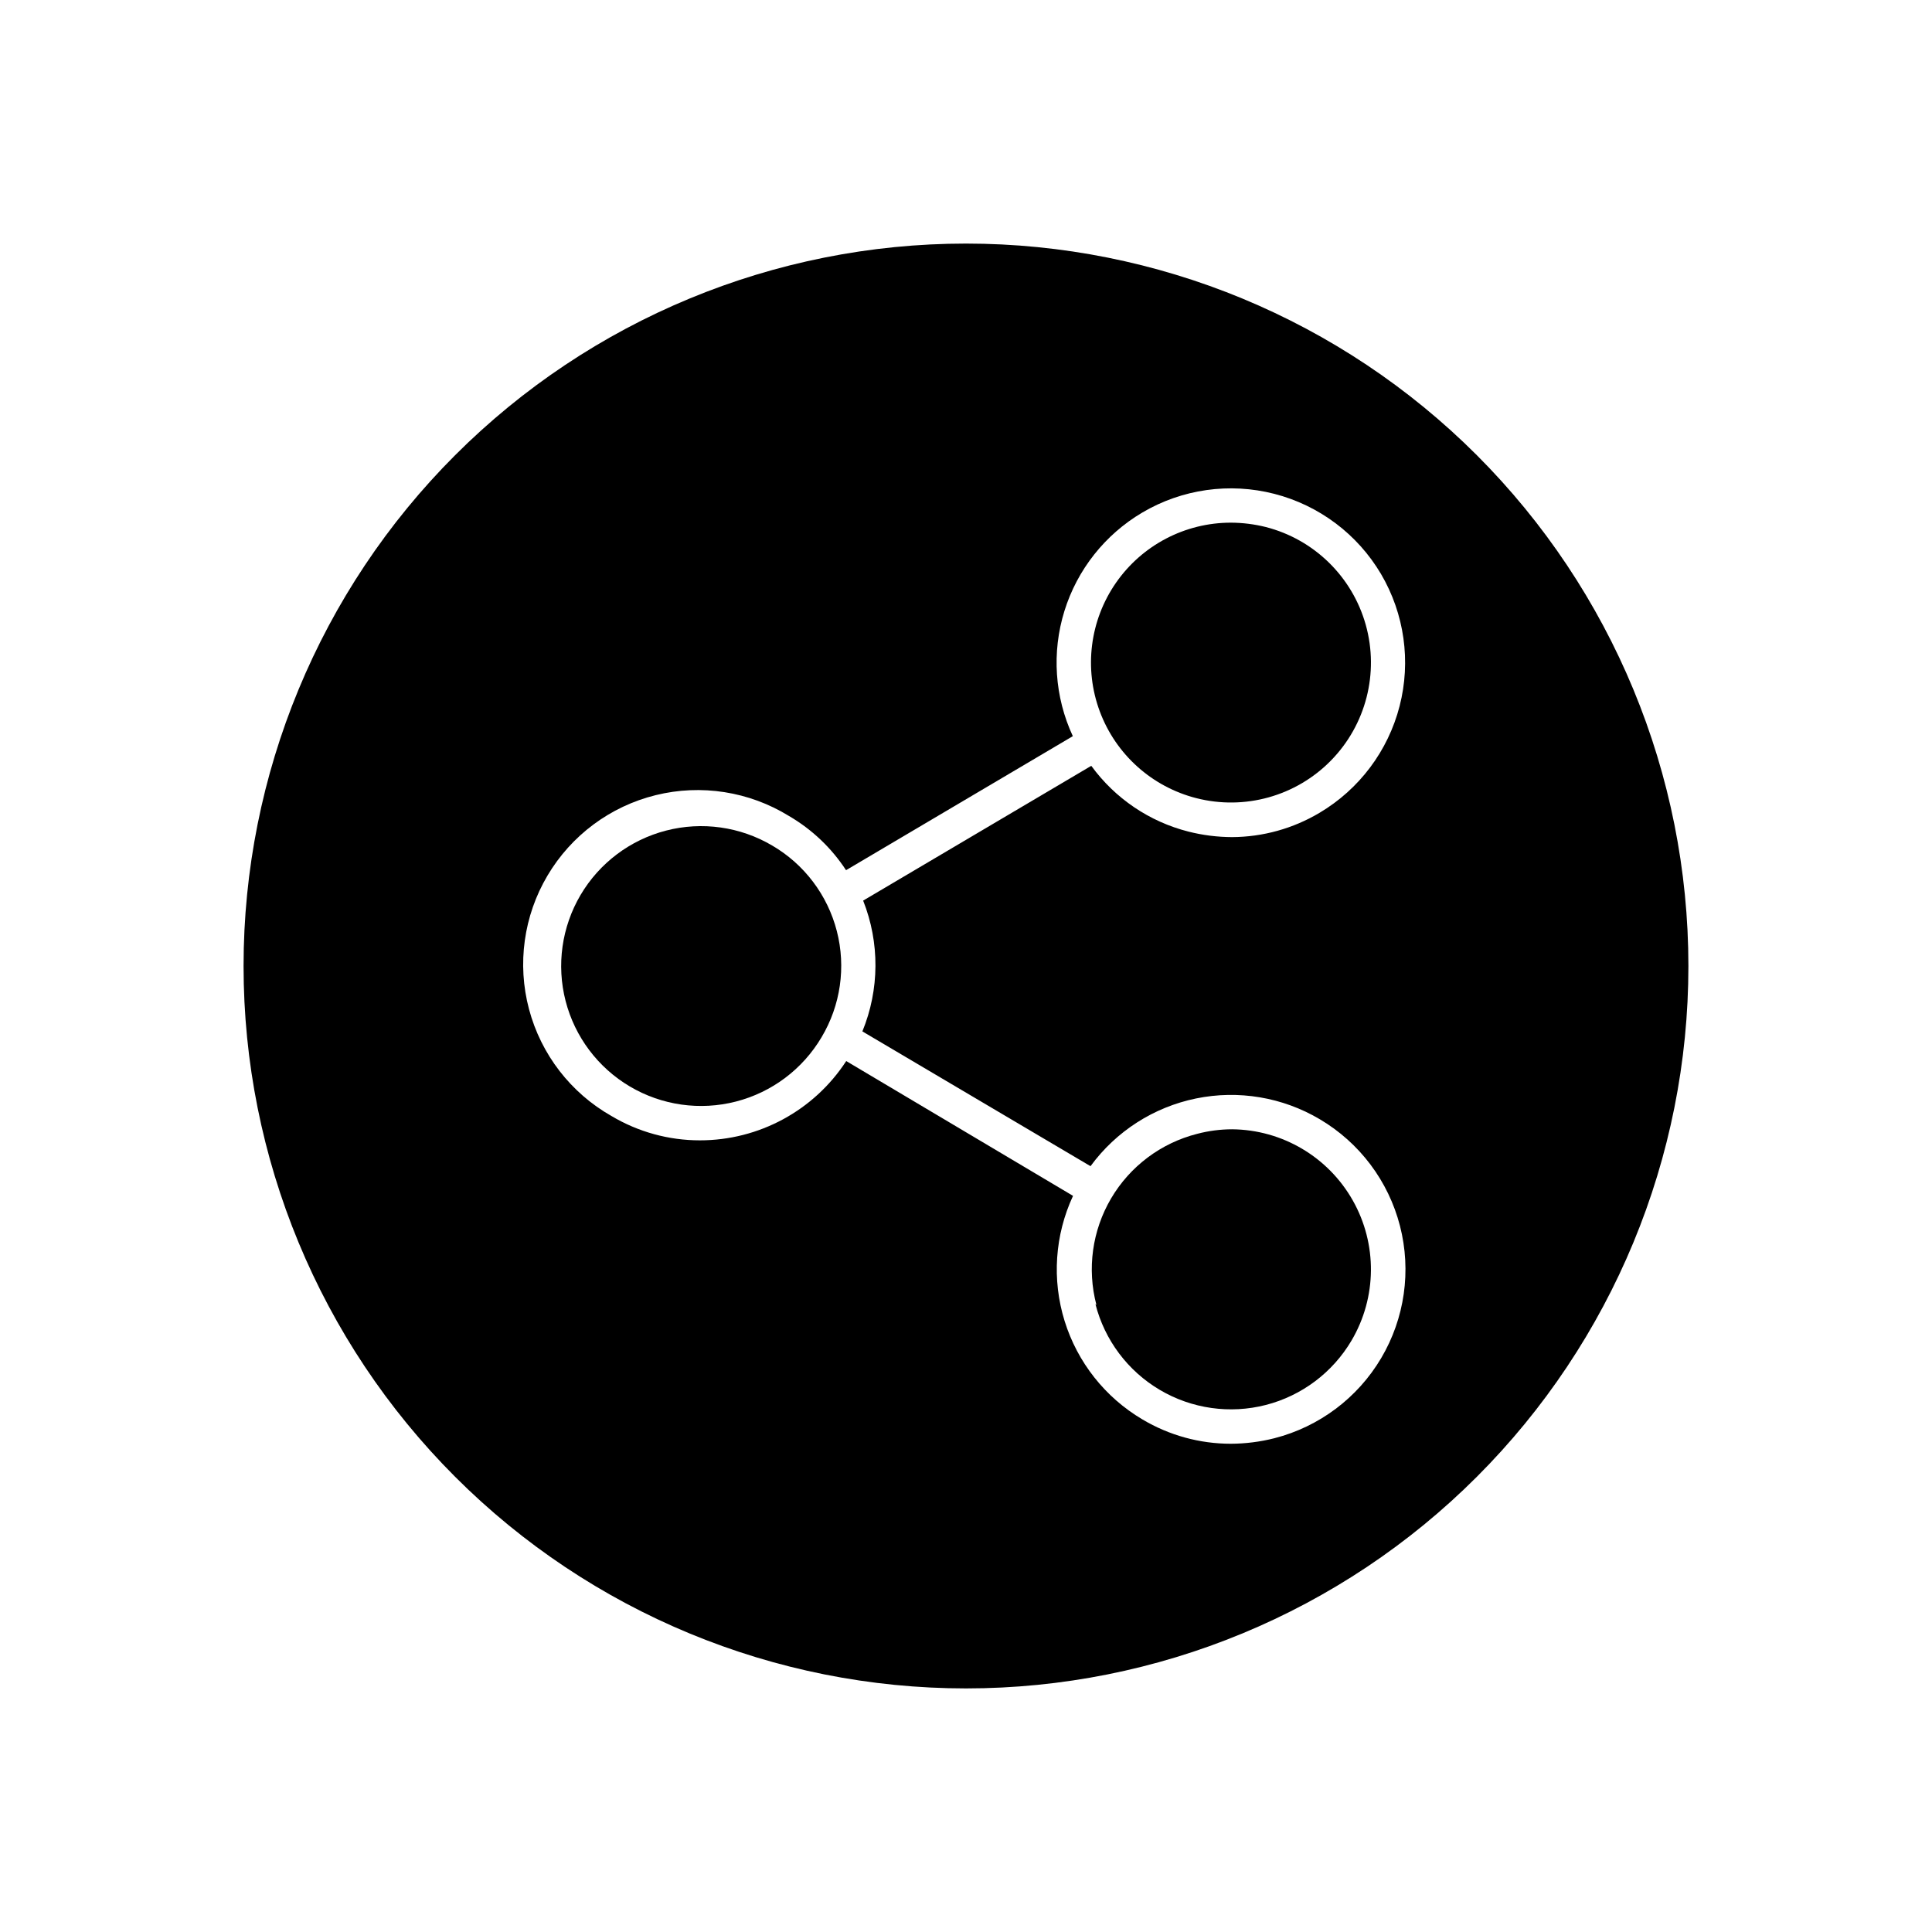 <?xml version="1.0" encoding="UTF-8"?>
<!-- Uploaded to: ICON Repo, www.svgrepo.com, Generator: ICON Repo Mixer Tools -->
<svg fill="#000000" width="800px" height="800px" version="1.1" viewBox="144 144 512 512" xmlns="http://www.w3.org/2000/svg">
 <g>
  <path d="m434.31 489.62c2.441 9.535 8.578 17.707 17.051 22.715 8.473 5.008 18.586 6.441 28.117 3.988 9.531-2.457 17.695-8.602 22.695-17.078 6.731-11.426 6.856-25.574 0.328-37.117-6.523-11.543-18.707-18.73-31.969-18.855-3.129 0.004-6.242 0.41-9.27 1.207-9.578 2.43-17.789 8.586-22.805 17.105-5.016 8.516-6.418 18.684-3.898 28.238z"/>
  <path d="m348.61 368.06c-8.469-4.988-18.574-6.41-28.09-3.949-9.52 2.461-17.668 8.598-22.664 17.062-4.992 8.469-6.418 18.57-3.969 28.09 2.453 9.52 8.586 17.676 17.051 22.676s18.566 6.434 28.086 3.984c9.52-2.445 17.68-8.57 22.688-17.031 5.055-8.465 6.516-18.602 4.055-28.148-2.461-9.551-8.637-17.719-17.156-22.684z"/>
  <path d="m461.01 355.51c12.832 3.293 26.449-0.508 35.719-9.977 9.27-9.465 12.781-23.16 9.219-35.922-3.566-12.762-13.668-22.652-26.5-25.945-3.031-0.758-6.144-1.145-9.27-1.156-12.145 0.008-23.512 5.961-30.438 15.938-6.922 9.977-8.523 22.711-4.281 34.09 4.242 11.379 13.785 19.961 25.551 22.973z"/>
  <path d="m400 208.55c-50.777 0-99.473 20.172-135.38 56.074s-56.074 84.598-56.074 135.38c0 50.773 20.172 99.469 56.074 135.37 35.902 35.906 84.598 56.074 135.38 56.074 50.773 0 99.469-20.168 135.37-56.074 35.906-35.902 56.074-84.598 56.074-135.37 0-50.777-20.168-99.473-56.074-135.38-35.902-35.902-84.598-56.074-135.37-56.074zm-27.461 208.78 60.457 35.719v0.004c6.773-9.254 16.746-15.652 27.98-17.953 11.23-2.297 22.918-0.336 32.781 5.508 10.559 6.234 18.203 16.41 21.254 28.285s1.258 24.477-4.988 35.027c-6.246 10.551-16.43 18.188-28.309 21.227-3.769 0.957-7.644 1.445-11.535 1.461-8.25 0-16.344-2.227-23.426-6.449-9.871-5.832-17.223-15.129-20.621-26.078-3.398-10.949-2.602-22.773 2.231-33.168l-60.105-35.723c-8.543 13.117-23.141 21.023-38.793 21.012-8.246 0.004-16.344-2.227-23.426-6.449-10.785-6.121-18.656-16.316-21.844-28.301-3.188-11.98-1.426-24.742 4.891-35.41 6.312-10.672 16.652-18.355 28.691-21.324 12.039-2.969 24.762-0.977 35.316 5.531 6.086 3.551 11.262 8.465 15.113 14.359l60.105-35.52v0.004c-4.832-10.398-5.629-22.223-2.231-33.172 3.398-10.949 10.75-20.246 20.621-26.078 10.547-6.234 23.141-8.02 35.008-4.969 11.867 3.051 22.035 10.691 28.27 21.242 6.207 10.555 7.981 23.141 4.93 35-3.051 11.859-10.676 22.027-21.203 28.277-7.012 4.18-15.012 6.406-23.176 6.449-3.906-0.012-7.797-0.5-11.586-1.461-10.352-2.629-19.461-8.797-25.746-17.43l-60.457 35.719c4.418 11.145 4.348 23.57-0.203 34.66z"/>
 </g>
</svg>